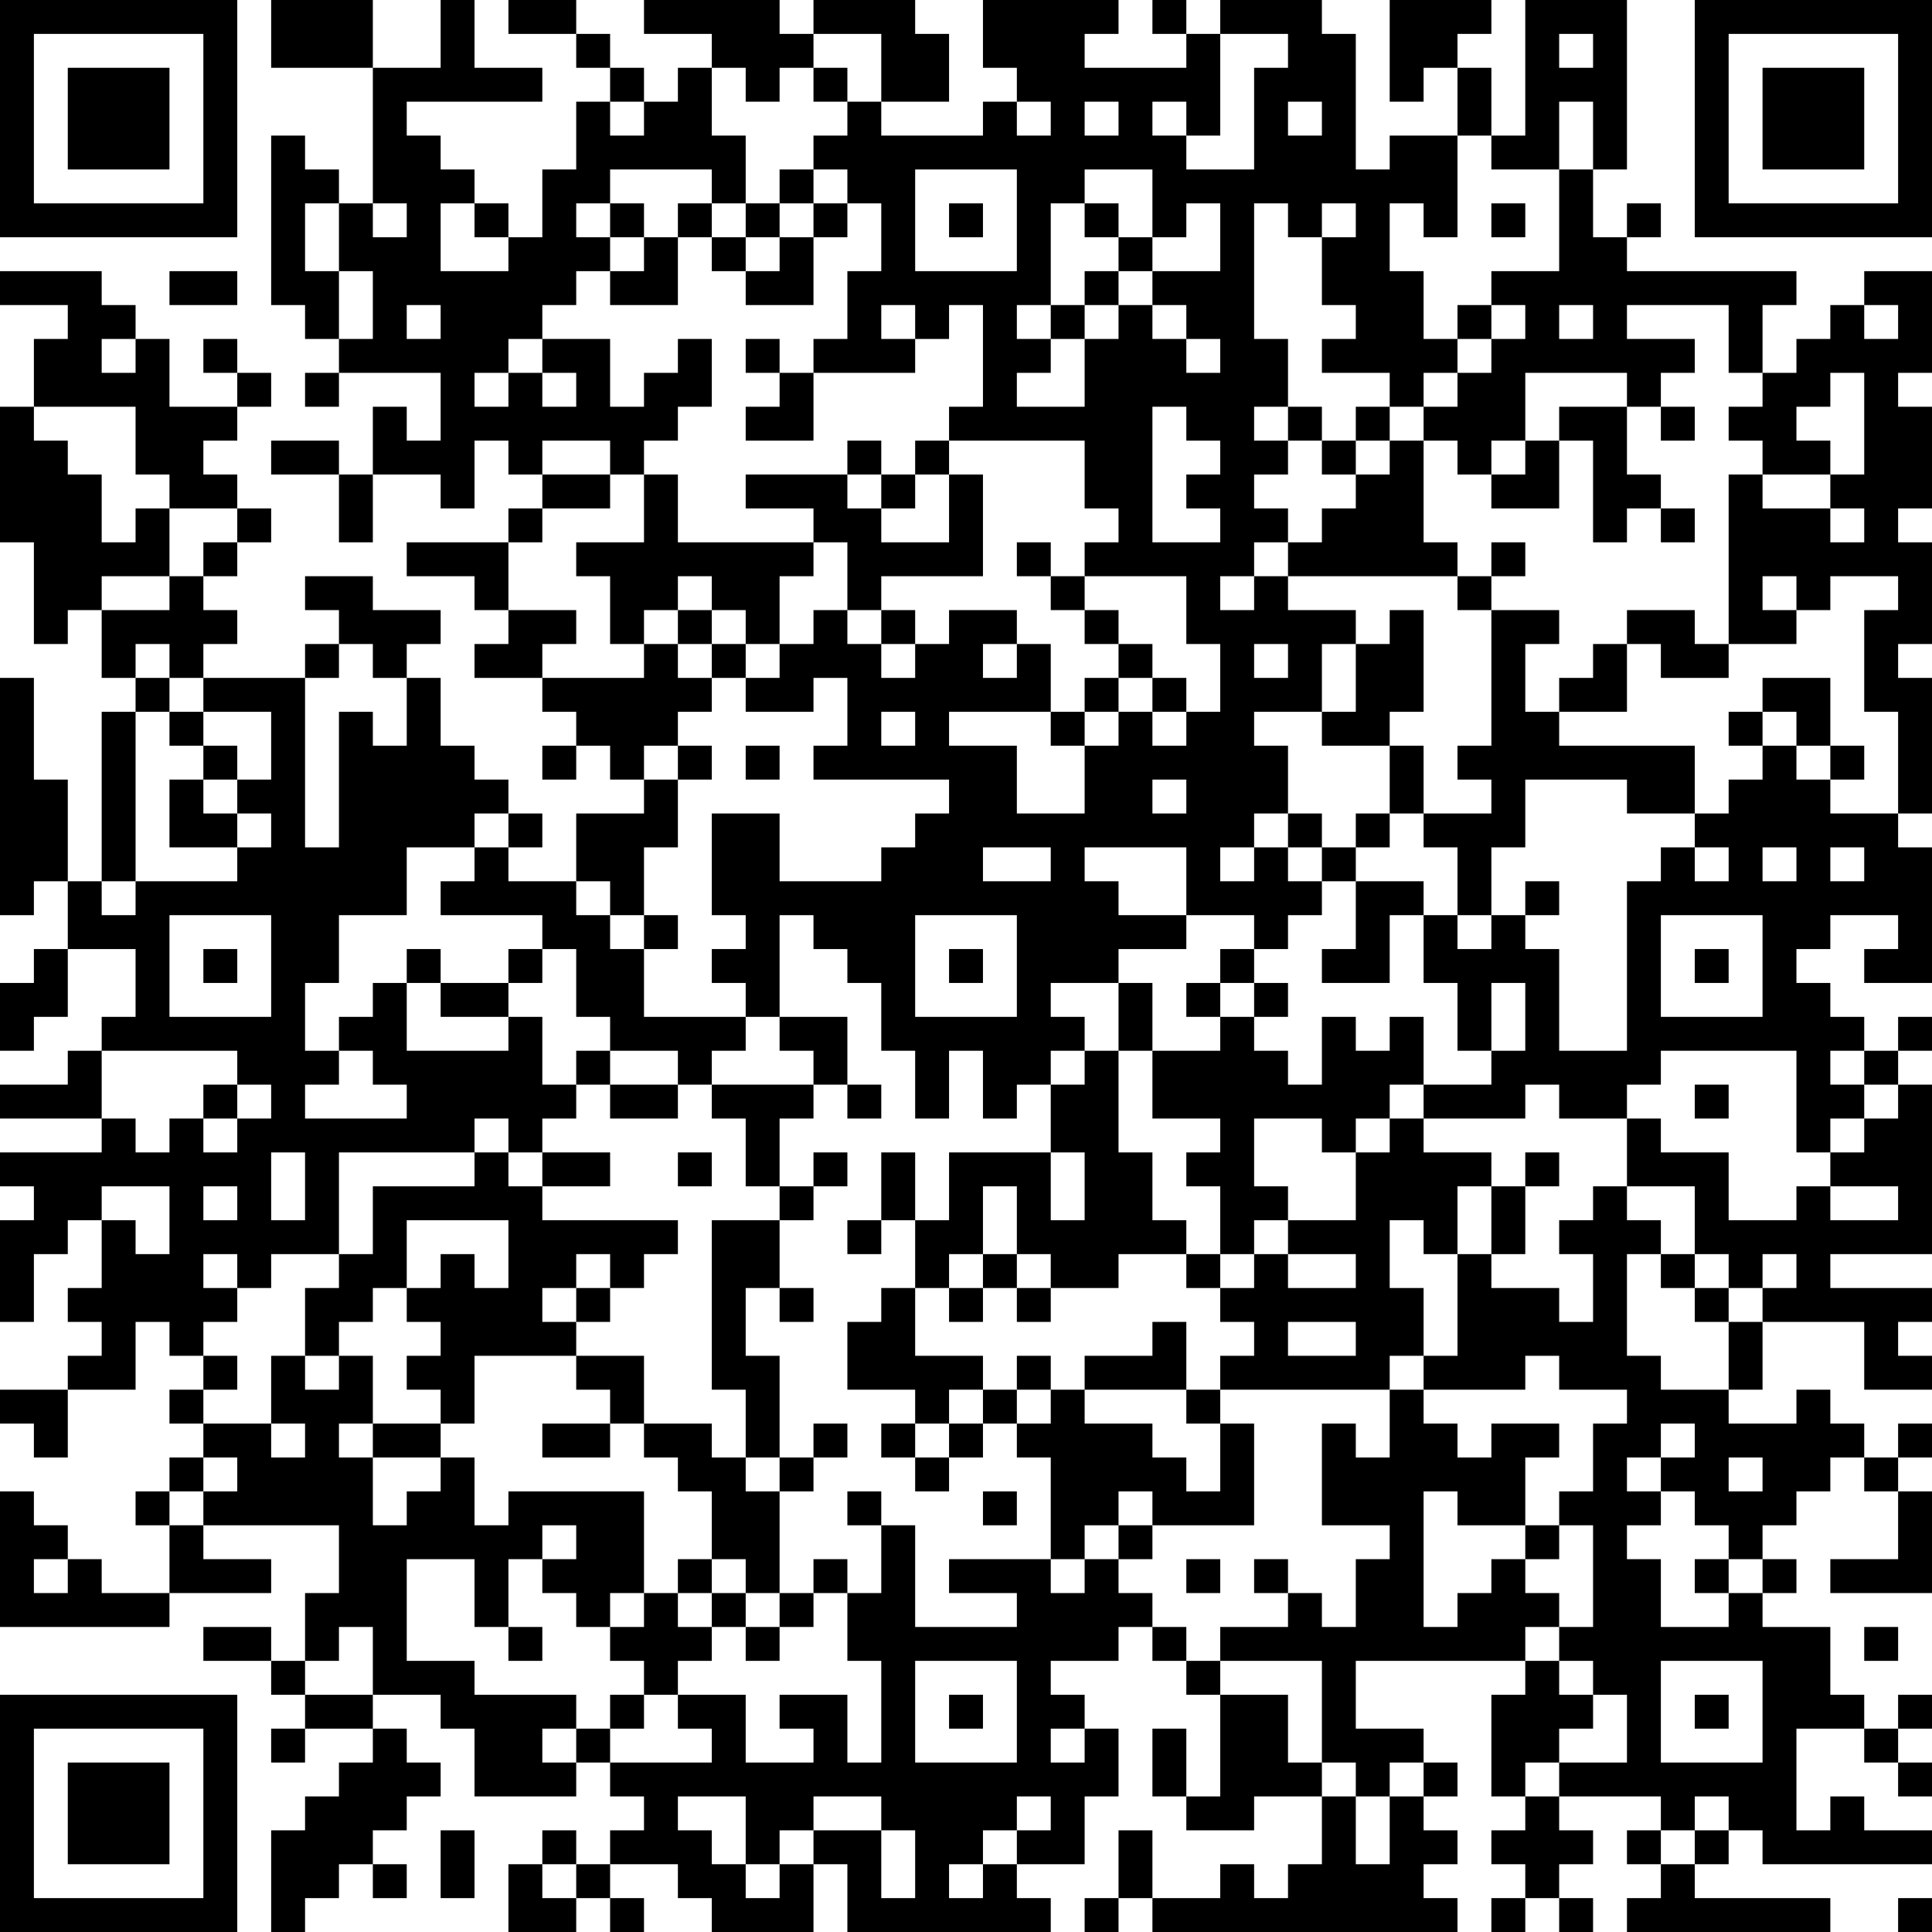 <?xml version="1.0" encoding="UTF-8"?>
<svg xmlns="http://www.w3.org/2000/svg" version="1.1" width="250" height="250" viewBox="0 0 250 250"><rect x="0" y="0" width="250" height="250" fill="#ffffff"/><g transform="scale(4.386)"><g transform="translate(0,0)"><path fill-rule="evenodd" d="M8 0L8 2L11 2L11 6L10 6L10 5L9 5L9 4L8 4L8 9L9 9L9 10L10 10L10 11L9 11L9 12L10 12L10 11L13 11L13 13L12 13L12 12L11 12L11 14L10 14L10 13L8 13L8 14L10 14L10 16L11 16L11 14L13 14L13 15L14 15L14 13L15 13L15 14L16 14L16 15L15 15L15 16L12 16L12 17L14 17L14 18L15 18L15 19L14 19L14 20L16 20L16 21L17 21L17 22L16 22L16 23L17 23L17 22L18 22L18 23L19 23L19 24L17 24L17 26L15 26L15 25L16 25L16 24L15 24L15 23L14 23L14 22L13 22L13 20L12 20L12 19L13 19L13 18L11 18L11 17L9 17L9 18L10 18L10 19L9 19L9 20L6 20L6 19L7 19L7 18L6 18L6 17L7 17L7 16L8 16L8 15L7 15L7 14L6 14L6 13L7 13L7 12L8 12L8 11L7 11L7 10L6 10L6 11L7 11L7 12L5 12L5 10L4 10L4 9L3 9L3 8L0 8L0 9L2 9L2 10L1 10L1 12L0 12L0 16L1 16L1 19L2 19L2 18L3 18L3 20L4 20L4 21L3 21L3 26L2 26L2 23L1 23L1 20L0 20L0 27L1 27L1 26L2 26L2 28L1 28L1 29L0 29L0 31L1 31L1 30L2 30L2 28L4 28L4 30L3 30L3 31L2 31L2 32L0 32L0 33L3 33L3 34L0 34L0 35L1 35L1 36L0 36L0 39L1 39L1 37L2 37L2 36L3 36L3 38L2 38L2 39L3 39L3 40L2 40L2 41L0 41L0 42L1 42L1 43L2 43L2 41L4 41L4 39L5 39L5 40L6 40L6 41L5 41L5 42L6 42L6 43L5 43L5 44L4 44L4 45L5 45L5 47L3 47L3 46L2 46L2 45L1 45L1 44L0 44L0 48L5 48L5 47L8 47L8 46L6 46L6 45L10 45L10 47L9 47L9 49L8 49L8 48L6 48L6 49L8 49L8 50L9 50L9 51L8 51L8 52L9 52L9 51L11 51L11 52L10 52L10 53L9 53L9 54L8 54L8 57L9 57L9 56L10 56L10 55L11 55L11 56L12 56L12 55L11 55L11 54L12 54L12 53L13 53L13 52L12 52L12 51L11 51L11 50L13 50L13 51L14 51L14 53L17 53L17 52L18 52L18 53L19 53L19 54L18 54L18 55L17 55L17 54L16 54L16 55L15 55L15 57L17 57L17 56L18 56L18 57L19 57L19 56L18 56L18 55L20 55L20 56L21 56L21 57L24 57L24 55L25 55L25 57L31 57L31 56L30 56L30 55L32 55L32 53L33 53L33 51L32 51L32 50L31 50L31 49L33 49L33 48L34 48L34 49L35 49L35 50L36 50L36 53L35 53L35 51L34 51L34 53L35 53L35 54L37 54L37 53L39 53L39 55L38 55L38 56L37 56L37 55L36 55L36 56L34 56L34 54L33 54L33 56L32 56L32 57L33 57L33 56L34 56L34 57L43 57L43 56L42 56L42 55L43 55L43 54L42 54L42 53L43 53L43 52L42 52L42 51L40 51L40 49L45 49L45 50L44 50L44 53L45 53L45 54L44 54L44 55L45 55L45 56L44 56L44 57L45 57L45 56L46 56L46 57L47 57L47 56L46 56L46 55L47 55L47 54L46 54L46 53L49 53L49 54L48 54L48 55L49 55L49 56L48 56L48 57L54 57L54 56L50 56L50 55L51 55L51 54L52 54L52 55L57 55L57 54L55 54L55 53L54 53L54 54L53 54L53 51L55 51L55 52L56 52L56 53L57 53L57 52L56 52L56 51L57 51L57 50L56 50L56 51L55 51L55 50L54 50L54 48L52 48L52 47L53 47L53 46L52 46L52 45L53 45L53 44L54 44L54 43L55 43L55 44L56 44L56 46L54 46L54 47L57 47L57 44L56 44L56 43L57 43L57 42L56 42L56 43L55 43L55 42L54 42L54 41L53 41L53 42L51 42L51 41L52 41L52 39L55 39L55 41L57 41L57 40L56 40L56 39L57 39L57 38L54 38L54 37L57 37L57 32L56 32L56 31L57 31L57 30L56 30L56 31L55 31L55 30L54 30L54 29L53 29L53 28L54 28L54 27L56 27L56 28L55 28L55 29L57 29L57 25L56 25L56 24L57 24L57 20L56 20L56 19L57 19L57 16L56 16L56 15L57 15L57 12L56 12L56 11L57 11L57 8L55 8L55 9L54 9L54 10L53 10L53 11L52 11L52 9L53 9L53 8L48 8L48 7L49 7L49 6L48 6L48 7L47 7L47 5L48 5L48 0L45 0L45 4L44 4L44 2L43 2L43 1L44 1L44 0L41 0L41 3L42 3L42 2L43 2L43 4L41 4L41 5L40 5L40 1L39 1L39 0L36 0L36 1L35 1L35 0L34 0L34 1L35 1L35 2L32 2L32 1L33 1L33 0L29 0L29 2L30 2L30 3L29 3L29 4L26 4L26 3L28 3L28 1L27 1L27 0L24 0L24 1L23 1L23 0L19 0L19 1L21 1L21 2L20 2L20 3L19 3L19 2L18 2L18 1L17 1L17 0L15 0L15 1L17 1L17 2L18 2L18 3L17 3L17 5L16 5L16 7L15 7L15 6L14 6L14 5L13 5L13 4L12 4L12 3L16 3L16 2L14 2L14 0L13 0L13 2L11 2L11 0ZM24 1L24 2L23 2L23 3L22 3L22 2L21 2L21 4L22 4L22 6L21 6L21 5L18 5L18 6L17 6L17 7L18 7L18 8L17 8L17 9L16 9L16 10L15 10L15 11L14 11L14 12L15 12L15 11L16 11L16 12L17 12L17 11L16 11L16 10L18 10L18 12L19 12L19 11L20 11L20 10L21 10L21 12L20 12L20 13L19 13L19 14L18 14L18 13L16 13L16 14L18 14L18 15L16 15L16 16L15 16L15 18L17 18L17 19L16 19L16 20L19 20L19 19L20 19L20 20L21 20L21 21L20 21L20 22L19 22L19 23L20 23L20 25L19 25L19 27L18 27L18 26L17 26L17 27L18 27L18 28L19 28L19 30L22 30L22 31L21 31L21 32L20 32L20 31L18 31L18 30L17 30L17 28L16 28L16 27L13 27L13 26L14 26L14 25L15 25L15 24L14 24L14 25L12 25L12 27L10 27L10 29L9 29L9 31L10 31L10 32L9 32L9 33L12 33L12 32L11 32L11 31L10 31L10 30L11 30L11 29L12 29L12 31L15 31L15 30L16 30L16 32L17 32L17 33L16 33L16 34L15 34L15 33L14 33L14 34L10 34L10 37L8 37L8 38L7 38L7 37L6 37L6 38L7 38L7 39L6 39L6 40L7 40L7 41L6 41L6 42L8 42L8 43L9 43L9 42L8 42L8 40L9 40L9 41L10 41L10 40L11 40L11 42L10 42L10 43L11 43L11 45L12 45L12 44L13 44L13 43L14 43L14 45L15 45L15 44L19 44L19 47L18 47L18 48L17 48L17 47L16 47L16 46L17 46L17 45L16 45L16 46L15 46L15 48L14 48L14 46L12 46L12 49L14 49L14 50L17 50L17 51L16 51L16 52L17 52L17 51L18 51L18 52L21 52L21 51L20 51L20 50L22 50L22 52L24 52L24 51L23 51L23 50L25 50L25 52L26 52L26 49L25 49L25 47L26 47L26 45L27 45L27 48L30 48L30 47L28 47L28 46L31 46L31 47L32 47L32 46L33 46L33 47L34 47L34 48L35 48L35 49L36 49L36 50L38 50L38 52L39 52L39 53L40 53L40 55L41 55L41 53L42 53L42 52L41 52L41 53L40 53L40 52L39 52L39 49L36 49L36 48L38 48L38 47L39 47L39 48L40 48L40 46L41 46L41 45L39 45L39 42L40 42L40 43L41 43L41 41L42 41L42 42L43 42L43 43L44 43L44 42L46 42L46 43L45 43L45 45L43 45L43 44L42 44L42 48L43 48L43 47L44 47L44 46L45 46L45 47L46 47L46 48L45 48L45 49L46 49L46 50L47 50L47 51L46 51L46 52L45 52L45 53L46 53L46 52L48 52L48 50L47 50L47 49L46 49L46 48L47 48L47 45L46 45L46 44L47 44L47 42L48 42L48 41L46 41L46 40L45 40L45 41L42 41L42 40L43 40L43 37L44 37L44 38L46 38L46 39L47 39L47 37L46 37L46 36L47 36L47 35L48 35L48 36L49 36L49 37L48 37L48 40L49 40L49 41L51 41L51 39L52 39L52 38L53 38L53 37L52 37L52 38L51 38L51 37L50 37L50 35L48 35L48 33L49 33L49 34L51 34L51 36L53 36L53 35L54 35L54 36L56 36L56 35L54 35L54 34L55 34L55 33L56 33L56 32L55 32L55 31L54 31L54 32L55 32L55 33L54 33L54 34L53 34L53 31L49 31L49 32L48 32L48 33L46 33L46 32L45 32L45 33L42 33L42 32L44 32L44 31L45 31L45 29L44 29L44 31L43 31L43 29L42 29L42 27L43 27L43 28L44 28L44 27L45 27L45 28L46 28L46 31L48 31L48 26L49 26L49 25L50 25L50 26L51 26L51 25L50 25L50 24L51 24L51 23L52 23L52 22L53 22L53 23L54 23L54 24L56 24L56 21L55 21L55 18L56 18L56 17L54 17L54 18L53 18L53 17L52 17L52 18L53 18L53 19L51 19L51 14L52 14L52 15L54 15L54 16L55 16L55 15L54 15L54 14L55 14L55 11L54 11L54 12L53 12L53 13L54 13L54 14L52 14L52 13L51 13L51 12L52 12L52 11L51 11L51 9L48 9L48 10L50 10L50 11L49 11L49 12L48 12L48 11L45 11L45 13L44 13L44 14L43 14L43 13L42 13L42 12L43 12L43 11L44 11L44 10L45 10L45 9L44 9L44 8L46 8L46 5L47 5L47 3L46 3L46 5L44 5L44 4L43 4L43 7L42 7L42 6L41 6L41 8L42 8L42 10L43 10L43 11L42 11L42 12L41 12L41 11L39 11L39 10L40 10L40 9L39 9L39 7L40 7L40 6L39 6L39 7L38 7L38 6L37 6L37 10L38 10L38 12L37 12L37 13L38 13L38 14L37 14L37 15L38 15L38 16L37 16L37 17L36 17L36 18L37 18L37 17L38 17L38 18L40 18L40 19L39 19L39 21L37 21L37 22L38 22L38 24L37 24L37 25L36 25L36 26L37 26L37 25L38 25L38 26L39 26L39 27L38 27L38 28L37 28L37 27L35 27L35 25L32 25L32 26L33 26L33 27L35 27L35 28L33 28L33 29L31 29L31 30L32 30L32 31L31 31L31 32L30 32L30 33L29 33L29 31L28 31L28 33L27 33L27 31L26 31L26 29L25 29L25 28L24 28L24 27L23 27L23 30L22 30L22 29L21 29L21 28L22 28L22 27L21 27L21 24L23 24L23 26L26 26L26 25L27 25L27 24L28 24L28 23L24 23L24 22L25 22L25 20L24 20L24 21L22 21L22 20L23 20L23 19L24 19L24 18L25 18L25 19L26 19L26 20L27 20L27 19L28 19L28 18L30 18L30 19L29 19L29 20L30 20L30 19L31 19L31 21L28 21L28 22L30 22L30 24L32 24L32 22L33 22L33 21L34 21L34 22L35 22L35 21L36 21L36 19L35 19L35 17L32 17L32 16L33 16L33 15L32 15L32 13L28 13L28 12L29 12L29 9L28 9L28 10L27 10L27 9L26 9L26 10L27 10L27 11L24 11L24 10L25 10L25 8L26 8L26 6L25 6L25 5L24 5L24 4L25 4L25 3L26 3L26 1ZM36 1L36 4L35 4L35 3L34 3L34 4L35 4L35 5L37 5L37 2L38 2L38 1ZM46 1L46 2L47 2L47 1ZM24 2L24 3L25 3L25 2ZM18 3L18 4L19 4L19 3ZM30 3L30 4L31 4L31 3ZM32 3L32 4L33 4L33 3ZM38 3L38 4L39 4L39 3ZM23 5L23 6L22 6L22 7L21 7L21 6L20 6L20 7L19 7L19 6L18 6L18 7L19 7L19 8L18 8L18 9L20 9L20 7L21 7L21 8L22 8L22 9L24 9L24 7L25 7L25 6L24 6L24 5ZM27 5L27 8L30 8L30 5ZM32 5L32 6L31 6L31 9L30 9L30 10L31 10L31 11L30 11L30 12L32 12L32 10L33 10L33 9L34 9L34 10L35 10L35 11L36 11L36 10L35 10L35 9L34 9L34 8L36 8L36 6L35 6L35 7L34 7L34 5ZM9 6L9 8L10 8L10 10L11 10L11 8L10 8L10 6ZM11 6L11 7L12 7L12 6ZM13 6L13 8L15 8L15 7L14 7L14 6ZM23 6L23 7L22 7L22 8L23 8L23 7L24 7L24 6ZM28 6L28 7L29 7L29 6ZM32 6L32 7L33 7L33 8L32 8L32 9L31 9L31 10L32 10L32 9L33 9L33 8L34 8L34 7L33 7L33 6ZM44 6L44 7L45 7L45 6ZM5 8L5 9L7 9L7 8ZM12 9L12 10L13 10L13 9ZM43 9L43 10L44 10L44 9ZM46 9L46 10L47 10L47 9ZM55 9L55 10L56 10L56 9ZM3 10L3 11L4 11L4 10ZM22 10L22 11L23 11L23 12L22 12L22 13L24 13L24 11L23 11L23 10ZM1 12L1 13L2 13L2 14L3 14L3 16L4 16L4 15L5 15L5 17L3 17L3 18L5 18L5 17L6 17L6 16L7 16L7 15L5 15L5 14L4 14L4 12ZM34 12L34 16L36 16L36 15L35 15L35 14L36 14L36 13L35 13L35 12ZM38 12L38 13L39 13L39 14L40 14L40 15L39 15L39 16L38 16L38 17L43 17L43 18L44 18L44 22L43 22L43 23L44 23L44 24L42 24L42 22L41 22L41 21L42 21L42 18L41 18L41 19L40 19L40 21L39 21L39 22L41 22L41 24L40 24L40 25L39 25L39 24L38 24L38 25L39 25L39 26L40 26L40 28L39 28L39 29L41 29L41 27L42 27L42 26L40 26L40 25L41 25L41 24L42 24L42 25L43 25L43 27L44 27L44 25L45 25L45 23L48 23L48 24L50 24L50 22L46 22L46 21L48 21L48 19L49 19L49 20L51 20L51 19L50 19L50 18L48 18L48 19L47 19L47 20L46 20L46 21L45 21L45 19L46 19L46 18L44 18L44 17L45 17L45 16L44 16L44 17L43 17L43 16L42 16L42 13L41 13L41 12L40 12L40 13L39 13L39 12ZM46 12L46 13L45 13L45 14L44 14L44 15L46 15L46 13L47 13L47 16L48 16L48 15L49 15L49 16L50 16L50 15L49 15L49 14L48 14L48 12ZM49 12L49 13L50 13L50 12ZM25 13L25 14L22 14L22 15L24 15L24 16L20 16L20 14L19 14L19 16L17 16L17 17L18 17L18 19L19 19L19 18L20 18L20 19L21 19L21 20L22 20L22 19L23 19L23 17L24 17L24 16L25 16L25 18L26 18L26 19L27 19L27 18L26 18L26 17L29 17L29 14L28 14L28 13L27 13L27 14L26 14L26 13ZM40 13L40 14L41 14L41 13ZM25 14L25 15L26 15L26 16L28 16L28 14L27 14L27 15L26 15L26 14ZM30 16L30 17L31 17L31 18L32 18L32 19L33 19L33 20L32 20L32 21L31 21L31 22L32 22L32 21L33 21L33 20L34 20L34 21L35 21L35 20L34 20L34 19L33 19L33 18L32 18L32 17L31 17L31 16ZM20 17L20 18L21 18L21 19L22 19L22 18L21 18L21 17ZM4 19L4 20L5 20L5 21L4 21L4 26L3 26L3 27L4 27L4 26L7 26L7 25L8 25L8 24L7 24L7 23L8 23L8 21L6 21L6 20L5 20L5 19ZM10 19L10 20L9 20L9 25L10 25L10 21L11 21L11 22L12 22L12 20L11 20L11 19ZM37 19L37 20L38 20L38 19ZM52 20L52 21L51 21L51 22L52 22L52 21L53 21L53 22L54 22L54 23L55 23L55 22L54 22L54 20ZM5 21L5 22L6 22L6 23L5 23L5 25L7 25L7 24L6 24L6 23L7 23L7 22L6 22L6 21ZM26 21L26 22L27 22L27 21ZM20 22L20 23L21 23L21 22ZM22 22L22 23L23 23L23 22ZM34 23L34 24L35 24L35 23ZM29 25L29 26L31 26L31 25ZM52 25L52 26L53 26L53 25ZM54 25L54 26L55 26L55 25ZM45 26L45 27L46 27L46 26ZM5 27L5 30L8 30L8 27ZM19 27L19 28L20 28L20 27ZM27 27L27 30L30 30L30 27ZM49 27L49 30L52 30L52 27ZM6 28L6 29L7 29L7 28ZM12 28L12 29L13 29L13 30L15 30L15 29L16 29L16 28L15 28L15 29L13 29L13 28ZM28 28L28 29L29 29L29 28ZM36 28L36 29L35 29L35 30L36 30L36 31L34 31L34 29L33 29L33 31L32 31L32 32L31 32L31 34L28 34L28 36L27 36L27 34L26 34L26 36L25 36L25 37L26 37L26 36L27 36L27 38L26 38L26 39L25 39L25 41L27 41L27 42L26 42L26 43L27 43L27 44L28 44L28 43L29 43L29 42L30 42L30 43L31 43L31 46L32 46L32 45L33 45L33 46L34 46L34 45L37 45L37 42L36 42L36 41L41 41L41 40L42 40L42 38L41 38L41 36L42 36L42 37L43 37L43 35L44 35L44 37L45 37L45 35L46 35L46 34L45 34L45 35L44 35L44 34L42 34L42 33L41 33L41 32L42 32L42 30L41 30L41 31L40 31L40 30L39 30L39 32L38 32L38 31L37 31L37 30L38 30L38 29L37 29L37 28ZM50 28L50 29L51 29L51 28ZM36 29L36 30L37 30L37 29ZM23 30L23 31L24 31L24 32L21 32L21 33L22 33L22 35L23 35L23 36L21 36L21 41L22 41L22 43L21 43L21 42L19 42L19 40L17 40L17 39L18 39L18 38L19 38L19 37L20 37L20 36L16 36L16 35L18 35L18 34L16 34L16 35L15 35L15 34L14 34L14 35L11 35L11 37L10 37L10 38L9 38L9 40L10 40L10 39L11 39L11 38L12 38L12 39L13 39L13 40L12 40L12 41L13 41L13 42L11 42L11 43L13 43L13 42L14 42L14 40L17 40L17 41L18 41L18 42L16 42L16 43L18 43L18 42L19 42L19 43L20 43L20 44L21 44L21 46L20 46L20 47L19 47L19 48L18 48L18 49L19 49L19 50L18 50L18 51L19 51L19 50L20 50L20 49L21 49L21 48L22 48L22 49L23 49L23 48L24 48L24 47L25 47L25 46L24 46L24 47L23 47L23 44L24 44L24 43L25 43L25 42L24 42L24 43L23 43L23 40L22 40L22 38L23 38L23 39L24 39L24 38L23 38L23 36L24 36L24 35L25 35L25 34L24 34L24 35L23 35L23 33L24 33L24 32L25 32L25 33L26 33L26 32L25 32L25 30ZM3 31L3 33L4 33L4 34L5 34L5 33L6 33L6 34L7 34L7 33L8 33L8 32L7 32L7 31ZM17 31L17 32L18 32L18 33L20 33L20 32L18 32L18 31ZM33 31L33 34L34 34L34 36L35 36L35 37L33 37L33 38L31 38L31 37L30 37L30 35L29 35L29 37L28 37L28 38L27 38L27 40L29 40L29 41L28 41L28 42L27 42L27 43L28 43L28 42L29 42L29 41L30 41L30 42L31 42L31 41L32 41L32 42L34 42L34 43L35 43L35 44L36 44L36 42L35 42L35 41L36 41L36 40L37 40L37 39L36 39L36 38L37 38L37 37L38 37L38 38L40 38L40 37L38 37L38 36L40 36L40 34L41 34L41 33L40 33L40 34L39 34L39 33L37 33L37 35L38 35L38 36L37 36L37 37L36 37L36 35L35 35L35 34L36 34L36 33L34 33L34 31ZM6 32L6 33L7 33L7 32ZM50 32L50 33L51 33L51 32ZM8 34L8 36L9 36L9 34ZM20 34L20 35L21 35L21 34ZM31 34L31 36L32 36L32 34ZM3 35L3 36L4 36L4 37L5 37L5 35ZM6 35L6 36L7 36L7 35ZM12 36L12 38L13 38L13 37L14 37L14 38L15 38L15 36ZM17 37L17 38L16 38L16 39L17 39L17 38L18 38L18 37ZM29 37L29 38L28 38L28 39L29 39L29 38L30 38L30 39L31 39L31 38L30 38L30 37ZM35 37L35 38L36 38L36 37ZM49 37L49 38L50 38L50 39L51 39L51 38L50 38L50 37ZM34 39L34 40L32 40L32 41L35 41L35 39ZM38 39L38 40L40 40L40 39ZM30 40L30 41L31 41L31 40ZM49 42L49 43L48 43L48 44L49 44L49 45L48 45L48 46L49 46L49 48L51 48L51 47L52 47L52 46L51 46L51 45L50 45L50 44L49 44L49 43L50 43L50 42ZM6 43L6 44L5 44L5 45L6 45L6 44L7 44L7 43ZM22 43L22 44L23 44L23 43ZM51 43L51 44L52 44L52 43ZM25 44L25 45L26 45L26 44ZM29 44L29 45L30 45L30 44ZM33 44L33 45L34 45L34 44ZM45 45L45 46L46 46L46 45ZM1 46L1 47L2 47L2 46ZM21 46L21 47L20 47L20 48L21 48L21 47L22 47L22 48L23 48L23 47L22 47L22 46ZM35 46L35 47L36 47L36 46ZM37 46L37 47L38 47L38 46ZM50 46L50 47L51 47L51 46ZM10 48L10 49L9 49L9 50L11 50L11 48ZM15 48L15 49L16 49L16 48ZM55 48L55 49L56 49L56 48ZM27 49L27 52L30 52L30 49ZM49 49L49 52L52 52L52 49ZM28 50L28 51L29 51L29 50ZM50 50L50 51L51 51L51 50ZM31 51L31 52L32 52L32 51ZM20 53L20 54L21 54L21 55L22 55L22 56L23 56L23 55L24 55L24 54L26 54L26 56L27 56L27 54L26 54L26 53L24 53L24 54L23 54L23 55L22 55L22 53ZM30 53L30 54L29 54L29 55L28 55L28 56L29 56L29 55L30 55L30 54L31 54L31 53ZM50 53L50 54L49 54L49 55L50 55L50 54L51 54L51 53ZM13 54L13 56L14 56L14 54ZM16 55L16 56L17 56L17 55ZM56 56L56 57L57 57L57 56ZM0 0L0 7L7 7L7 0ZM1 1L1 6L6 6L6 1ZM2 2L2 5L5 5L5 2ZM50 0L50 7L57 7L57 0ZM51 1L51 6L56 6L56 1ZM52 2L52 5L55 5L55 2ZM0 50L0 57L7 57L7 50ZM1 51L1 56L6 56L6 51ZM2 52L2 55L5 55L5 52Z" fill="#000000"/></g></g></svg>
